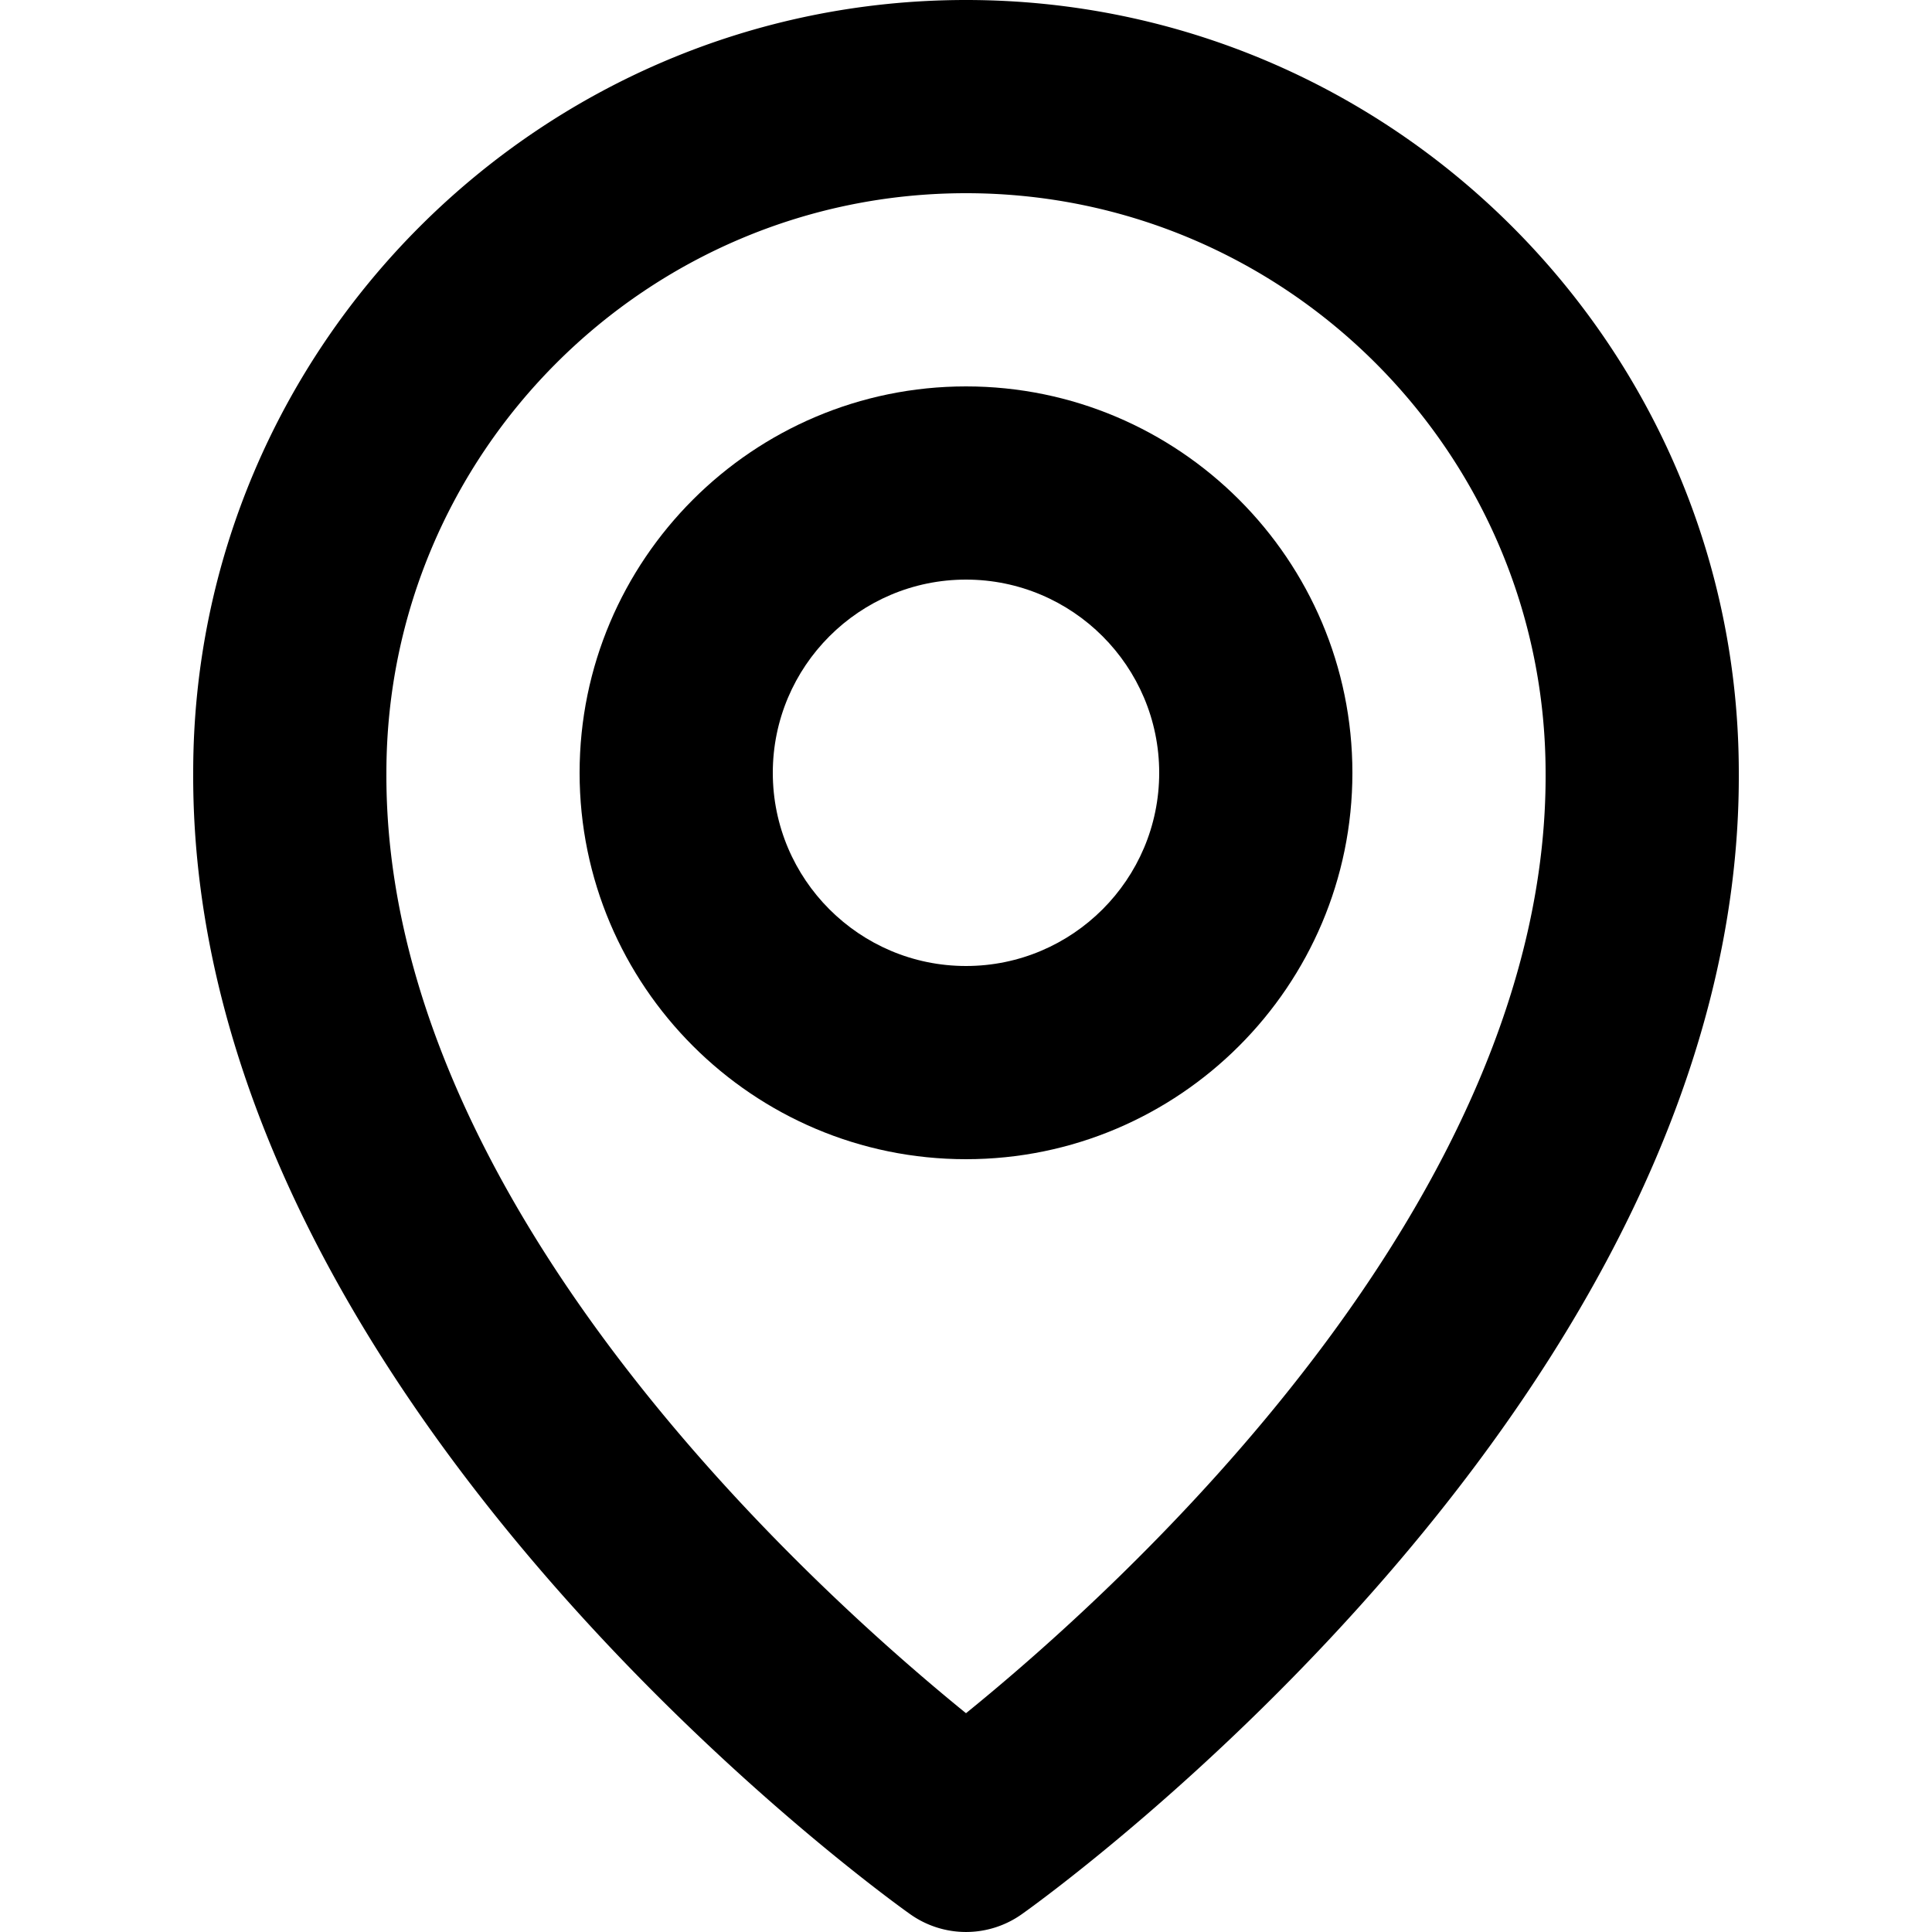 <svg width="20" height="20" xmlns="http://www.w3.org/2000/svg"><g fill-rule="evenodd"><path d="M0 0H20V20H0z" fill="none"/><g transform="translate(2)" fill-rule="nonzero"><path d="M8 12c2.206 0 4-1.794 4-4s-1.794-4-4-4-4 1.794-4 4 1.794 4 4 4zm0-6c1.103 0 2 .897 2 2s-.897 2-2 2-2-.897-2-2 .897-2 2-2z"/><path d="M7.42 19.814a.998.998 0 0 0 1.16 0C8.884 19.599 16.029 14.44 16 8c0-4.411-3.589-8-8-8S0 3.589 0 7.995C-.03 14.44 7.116 19.599 7.42 19.814zM8 2c3.309 0 6 2.691 6 6.005.021 4.438-4.388 8.423-6 9.73C6.389 16.427 1.979 12.441 2 8 2 4.691 4.69 2 8 2z"/></g></g></svg>